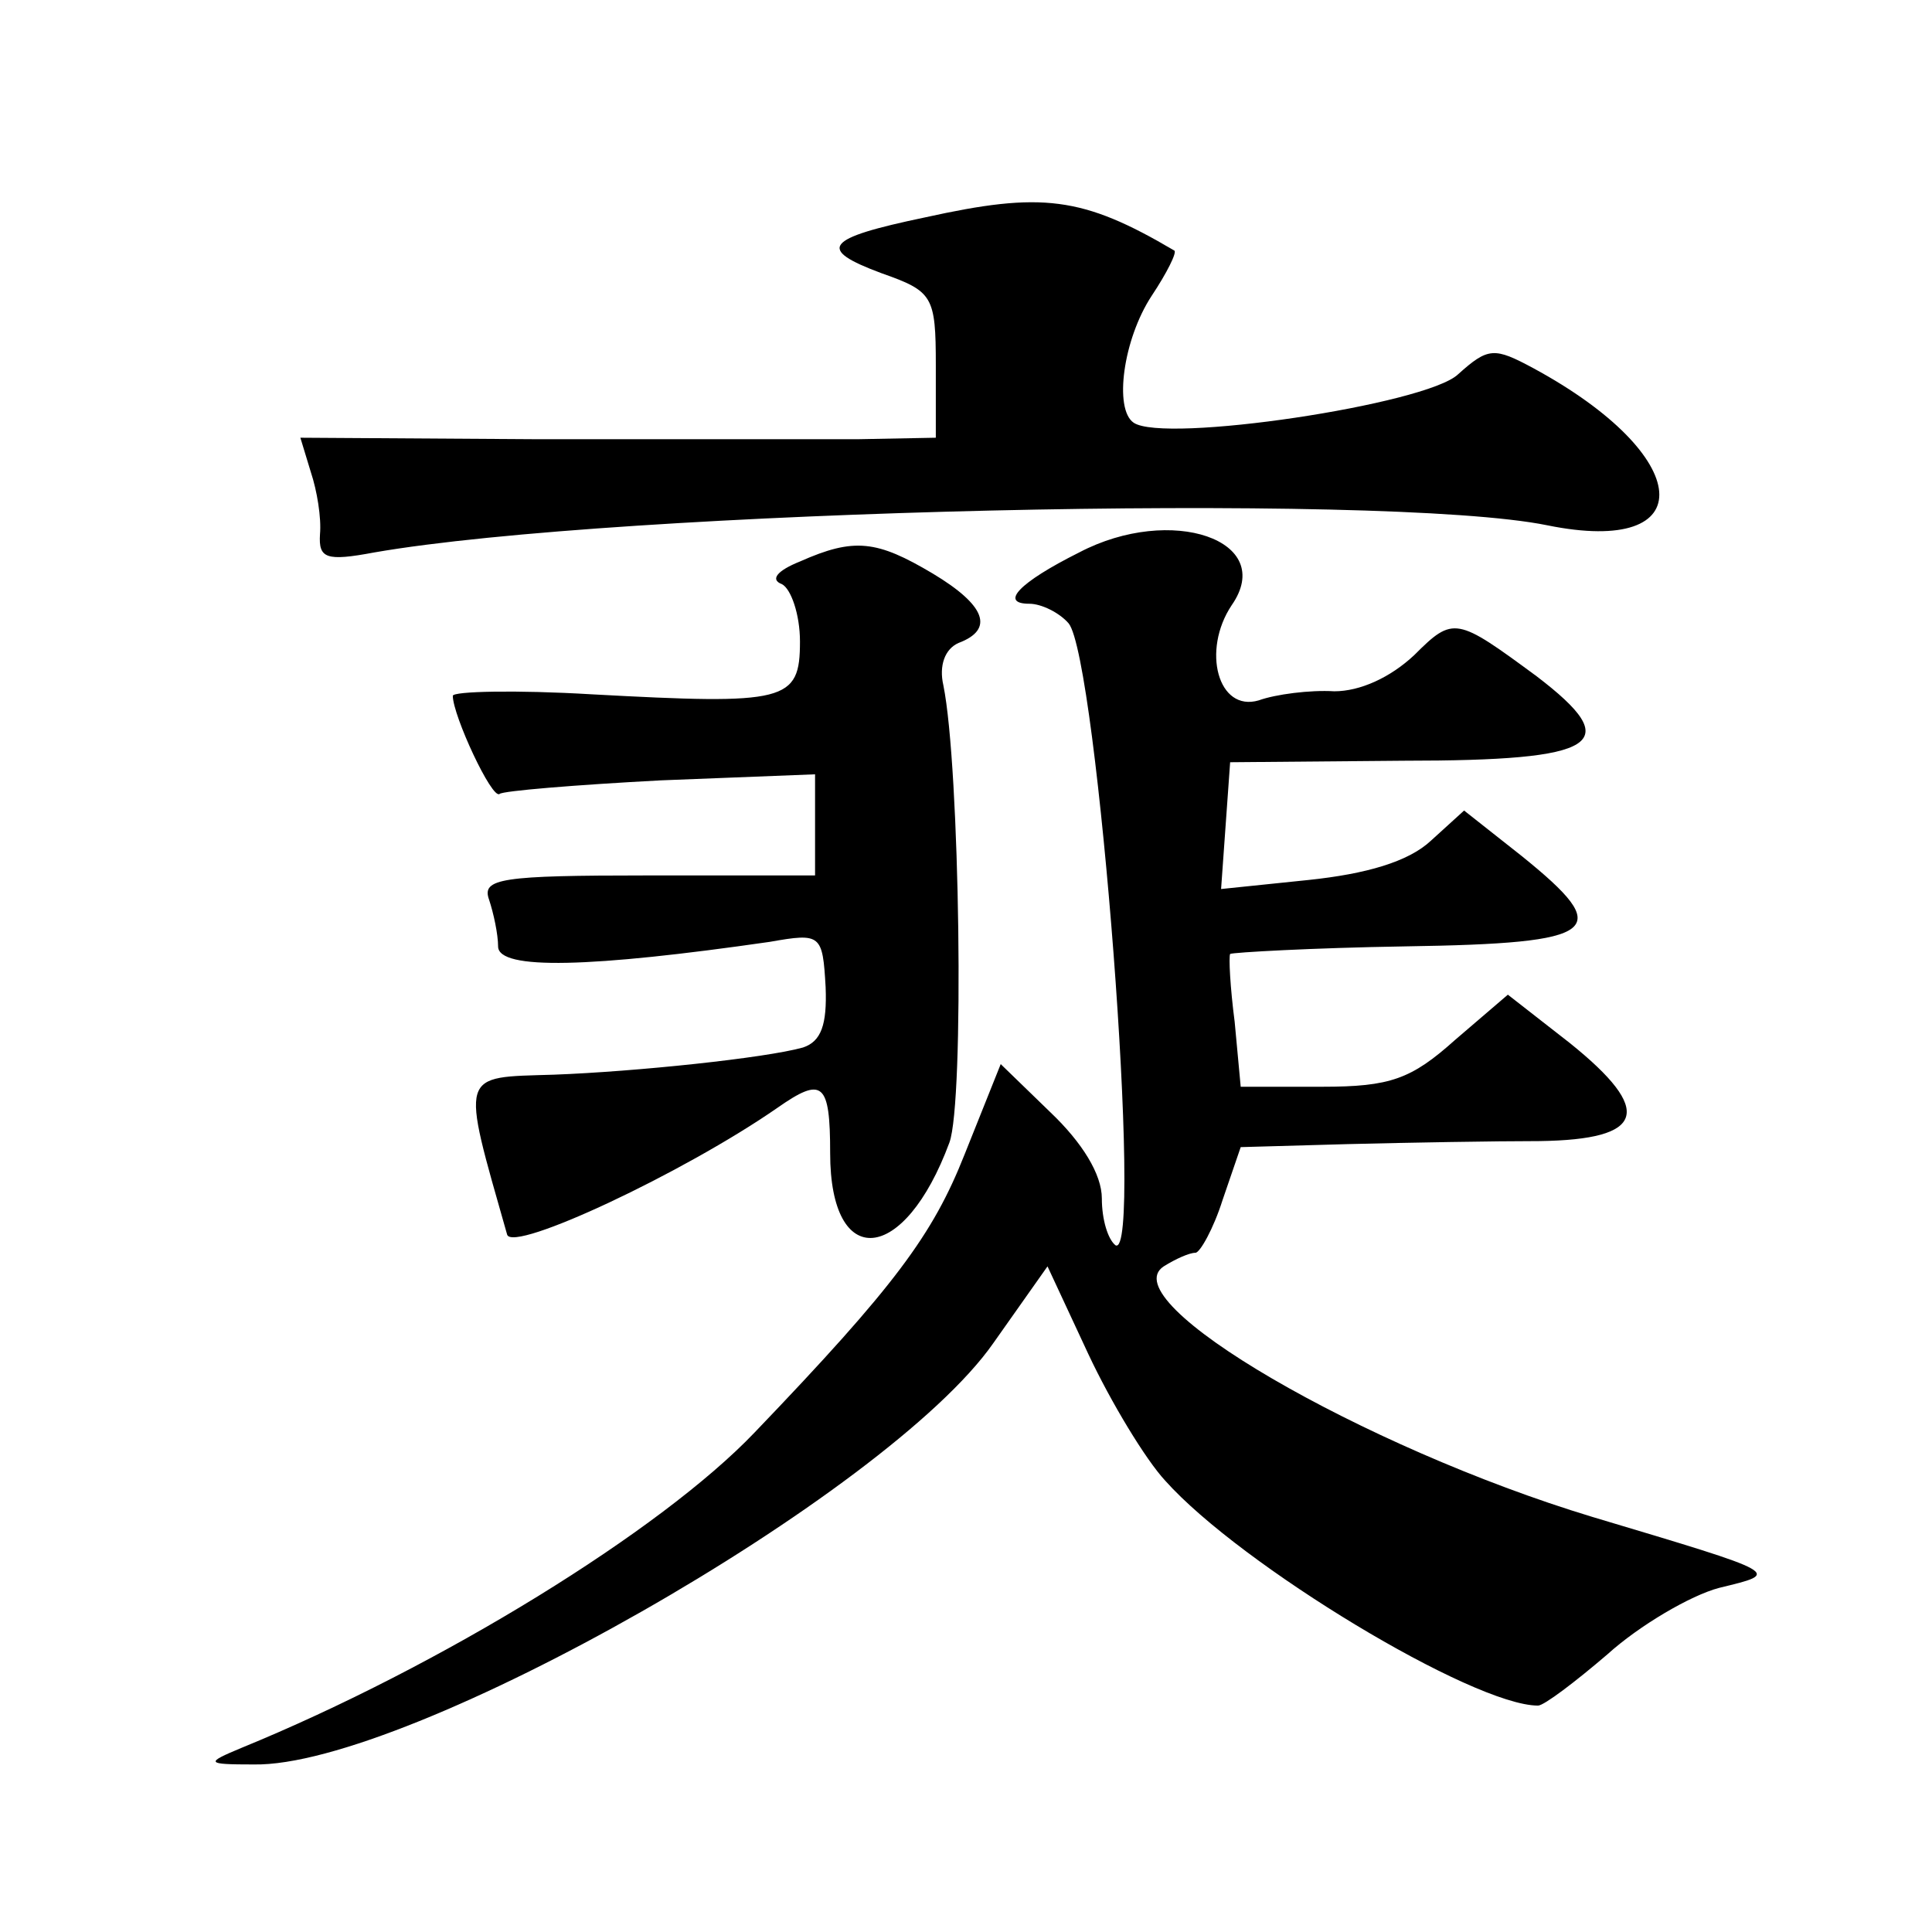 <?xml version="1.0" standalone="no"?>
<!DOCTYPE svg PUBLIC "-//W3C//DTD SVG 20010904//EN"
 "http://www.w3.org/TR/2001/REC-SVG-20010904/DTD/svg10.dtd">
<svg version="1.0" xmlns="http://www.w3.org/2000/svg"
 width="128pt" height="128pt" viewBox="0 0 128 128"
 preserveAspectRatio="xMidYMid meet">
<g transform="translate(0,128) scale(0.1,-0.1)"
fill="#0" stroke="none">
<path d="M613 1136 c-67 -14 -72 -21 -29 -37 34 -12 36 -15 36 -61 l0 -48 -52 -1
c-29 0 -124 0 -211 0 l-158 1 7 -23 c4 -12 7 -30 6 -41 -1 -16 4 -18 36 -12 161
28 669 40 777 18 103 -21 98 46 -9 104 -26 14 -30 14 -50 -4 -21 -20 -195 -46 -215
-32 -13 9 -7 55 12 84 10 15 17 29 15 30 -61 36 -88 39 -165 22z M715 914 c-40
-20 -53 -34 -33 -34 8 0 20 -6 26 -13 19 -23 50 -423 31 -412 -5 4 -9 17 -9 31
0 16 -13 37 -34 57 l-33 32 -24 -60 c-21 -53 -46 -87 -139 -184 -62 -65 -208 -155
-340 -209 -24 -10 -24 -11 8 -11 102 -2 420 179 490 279 l36 51 27 -58 c15 -32
38 -70 51 -84 50 -56 204 -149 247 -149 4 0 25 16 46 34 21 19 55 39 74 44 41 10
43 9 -84 47 -152 46 -319 143 -284 166 8 5 17 9 21 9 3 0 12 16 18 35 l12 35 71
2 c40 1 97 2 127 2 70 1 76 20 20 65 l-41 32 -35 -30 c-29 -26 -43 -31 -88 -31
l-54 0 -4 43 c-3 23 -4 43 -3 45 2 1 54 4 116 5 130 2 139 10 77 60 l-38 30 -22
-20 c-15 -14 -43 -22 -81 -26 l-58 -6 3 42 3 42 115 1 c130 0 147 11 88 56 -53
39 -55 40 -81 14 -16 -15 -36 -24 -53 -24 -16 1 -39 -2 -50 -6 -27 -8 -38 33 -18
63 30 43 -40 67 -101 35z M530 908 c-15 -6 -20 -12 -12 -15 6 -3 12 -20 12 -38
0 -40 -9 -42 -138 -35 -50 3 -92 2 -92 -1 0 -13 26 -69 31 -65 2 2 50 6 107 9 l102
4 0 -33 0 -34 -111 0 c-97 0 -110 -2 -105 -16 3 -9 6 -23 6 -31 0 -16 62 -14 180
3 34 6 35 5 37 -30 1 -25 -3 -36 -15 -40 -25 -7 -111 -16 -165 -18 -63 -2 -62 3
-31 -106 4 -12 117 41 179 84 30 21 35 17 35 -30 0 -78 49 -74 79 7 10 27 7 249
-4 303 -3 13 1 24 10 28 24 9 18 25 -17 46 -37 22 -52 24 -88 8z"/>
</g>
</svg>
